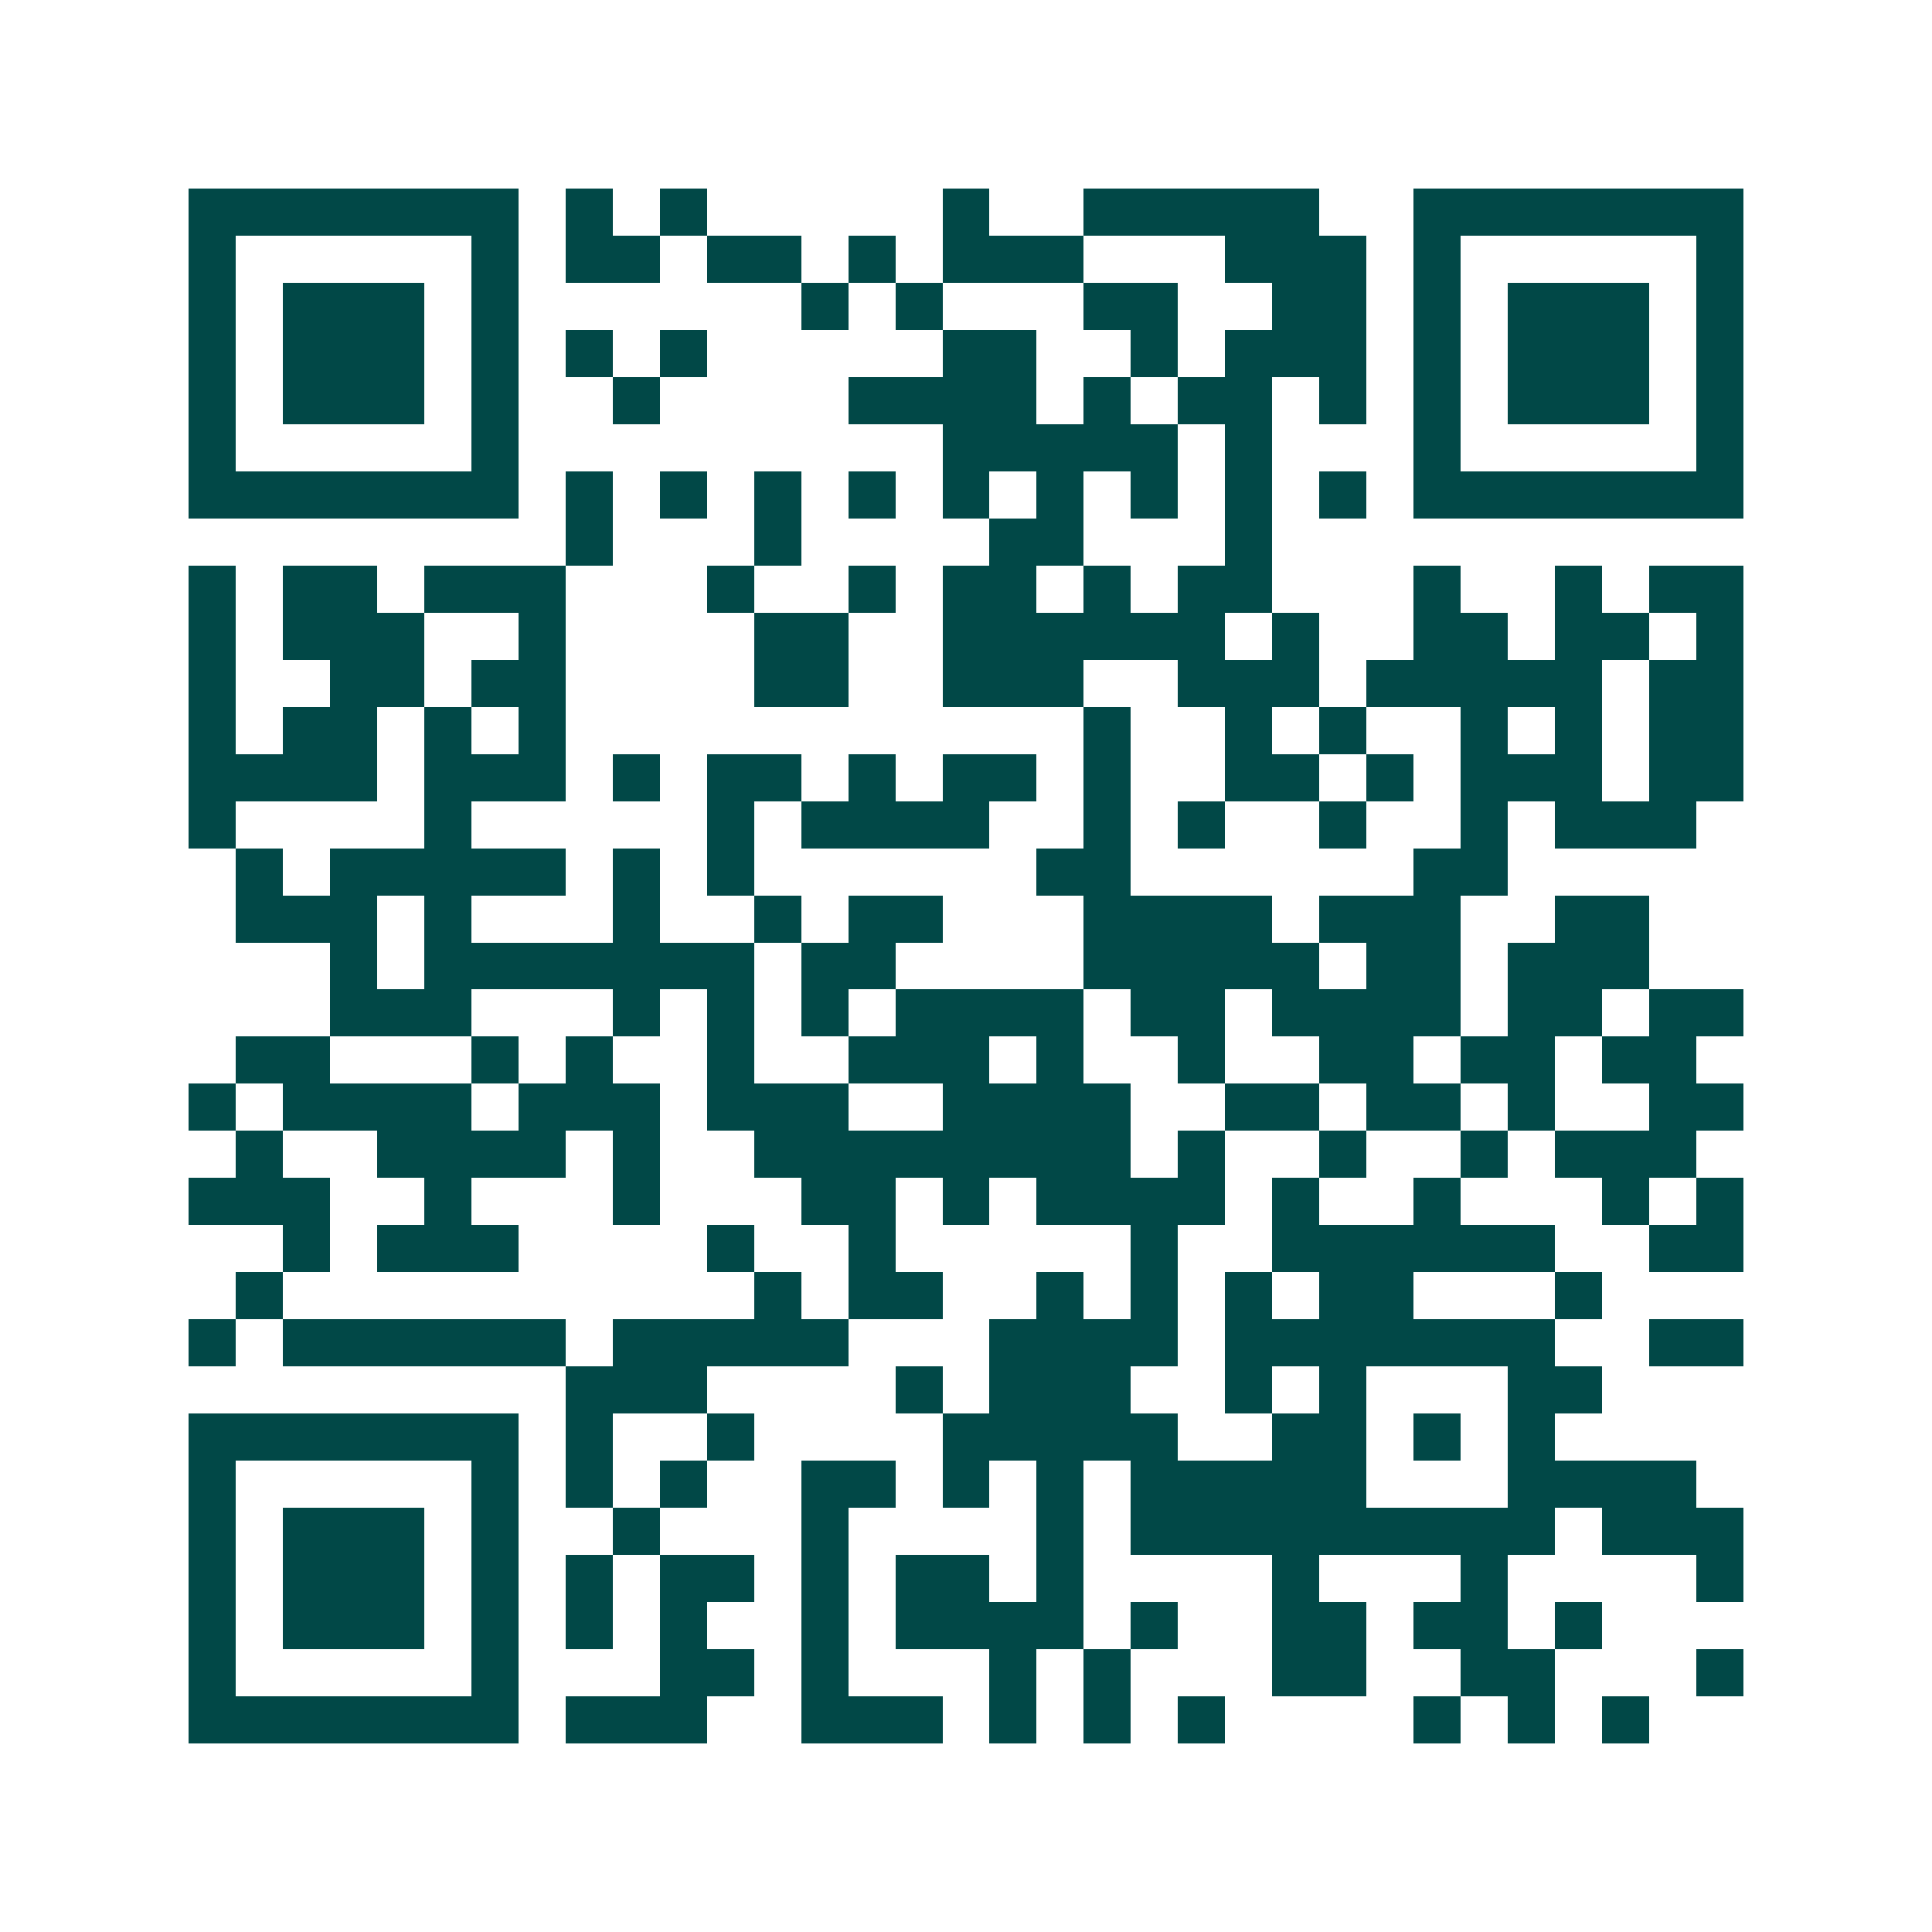 <svg xmlns="http://www.w3.org/2000/svg" width="200" height="200" viewBox="0 0 41 41" shape-rendering="crispEdges"><path fill="#ffffff" d="M0 0h41v41H0z"/><path stroke="#014847" d="M4 4.5h7m1 0h1m1 0h1m5 0h1m2 0h5m2 0h7M4 5.5h1m5 0h1m1 0h2m1 0h2m1 0h1m1 0h3m3 0h3m1 0h1m5 0h1M4 6.5h1m1 0h3m1 0h1m6 0h1m1 0h1m3 0h2m2 0h2m1 0h1m1 0h3m1 0h1M4 7.5h1m1 0h3m1 0h1m1 0h1m1 0h1m5 0h2m2 0h1m1 0h3m1 0h1m1 0h3m1 0h1M4 8.5h1m1 0h3m1 0h1m2 0h1m4 0h4m1 0h1m1 0h2m1 0h1m1 0h1m1 0h3m1 0h1M4 9.5h1m5 0h1m9 0h5m1 0h1m3 0h1m5 0h1M4 10.5h7m1 0h1m1 0h1m1 0h1m1 0h1m1 0h1m1 0h1m1 0h1m1 0h1m1 0h1m1 0h7M12 11.5h1m3 0h1m4 0h2m3 0h1M4 12.5h1m1 0h2m1 0h3m3 0h1m2 0h1m1 0h2m1 0h1m1 0h2m3 0h1m2 0h1m1 0h2M4 13.5h1m1 0h3m2 0h1m4 0h2m2 0h6m1 0h1m2 0h2m1 0h2m1 0h1M4 14.5h1m2 0h2m1 0h2m4 0h2m2 0h3m2 0h3m1 0h5m1 0h2M4 15.5h1m1 0h2m1 0h1m1 0h1m11 0h1m2 0h1m1 0h1m2 0h1m1 0h1m1 0h2M4 16.5h4m1 0h3m1 0h1m1 0h2m1 0h1m1 0h2m1 0h1m2 0h2m1 0h1m1 0h3m1 0h2M4 17.5h1m4 0h1m5 0h1m1 0h4m2 0h1m1 0h1m2 0h1m2 0h1m1 0h3M5 18.5h1m1 0h5m1 0h1m1 0h1m6 0h2m6 0h2M5 19.5h3m1 0h1m3 0h1m2 0h1m1 0h2m3 0h4m1 0h3m2 0h2M7 20.5h1m1 0h7m1 0h2m4 0h5m1 0h2m1 0h3M7 21.5h3m3 0h1m1 0h1m1 0h1m1 0h4m1 0h2m1 0h4m1 0h2m1 0h2M5 22.5h2m3 0h1m1 0h1m2 0h1m2 0h3m1 0h1m2 0h1m2 0h2m1 0h2m1 0h2M4 23.5h1m1 0h4m1 0h3m1 0h3m2 0h4m2 0h2m1 0h2m1 0h1m2 0h2M5 24.5h1m2 0h4m1 0h1m2 0h8m1 0h1m2 0h1m2 0h1m1 0h3M4 25.5h3m2 0h1m3 0h1m3 0h2m1 0h1m1 0h4m1 0h1m2 0h1m3 0h1m1 0h1M6 26.5h1m1 0h3m4 0h1m2 0h1m5 0h1m2 0h6m2 0h2M5 27.5h1m10 0h1m1 0h2m2 0h1m1 0h1m1 0h1m1 0h2m3 0h1M4 28.5h1m1 0h6m1 0h5m3 0h4m1 0h7m2 0h2M12 29.5h3m4 0h1m1 0h3m2 0h1m1 0h1m3 0h2M4 30.5h7m1 0h1m2 0h1m4 0h5m2 0h2m1 0h1m1 0h1M4 31.5h1m5 0h1m1 0h1m1 0h1m2 0h2m1 0h1m1 0h1m1 0h5m3 0h4M4 32.5h1m1 0h3m1 0h1m2 0h1m3 0h1m4 0h1m1 0h9m1 0h3M4 33.5h1m1 0h3m1 0h1m1 0h1m1 0h2m1 0h1m1 0h2m1 0h1m4 0h1m3 0h1m4 0h1M4 34.5h1m1 0h3m1 0h1m1 0h1m1 0h1m2 0h1m1 0h4m1 0h1m2 0h2m1 0h2m1 0h1M4 35.5h1m5 0h1m3 0h2m1 0h1m3 0h1m1 0h1m3 0h2m2 0h2m3 0h1M4 36.5h7m1 0h3m2 0h3m1 0h1m1 0h1m1 0h1m4 0h1m1 0h1m1 0h1"/></svg>
